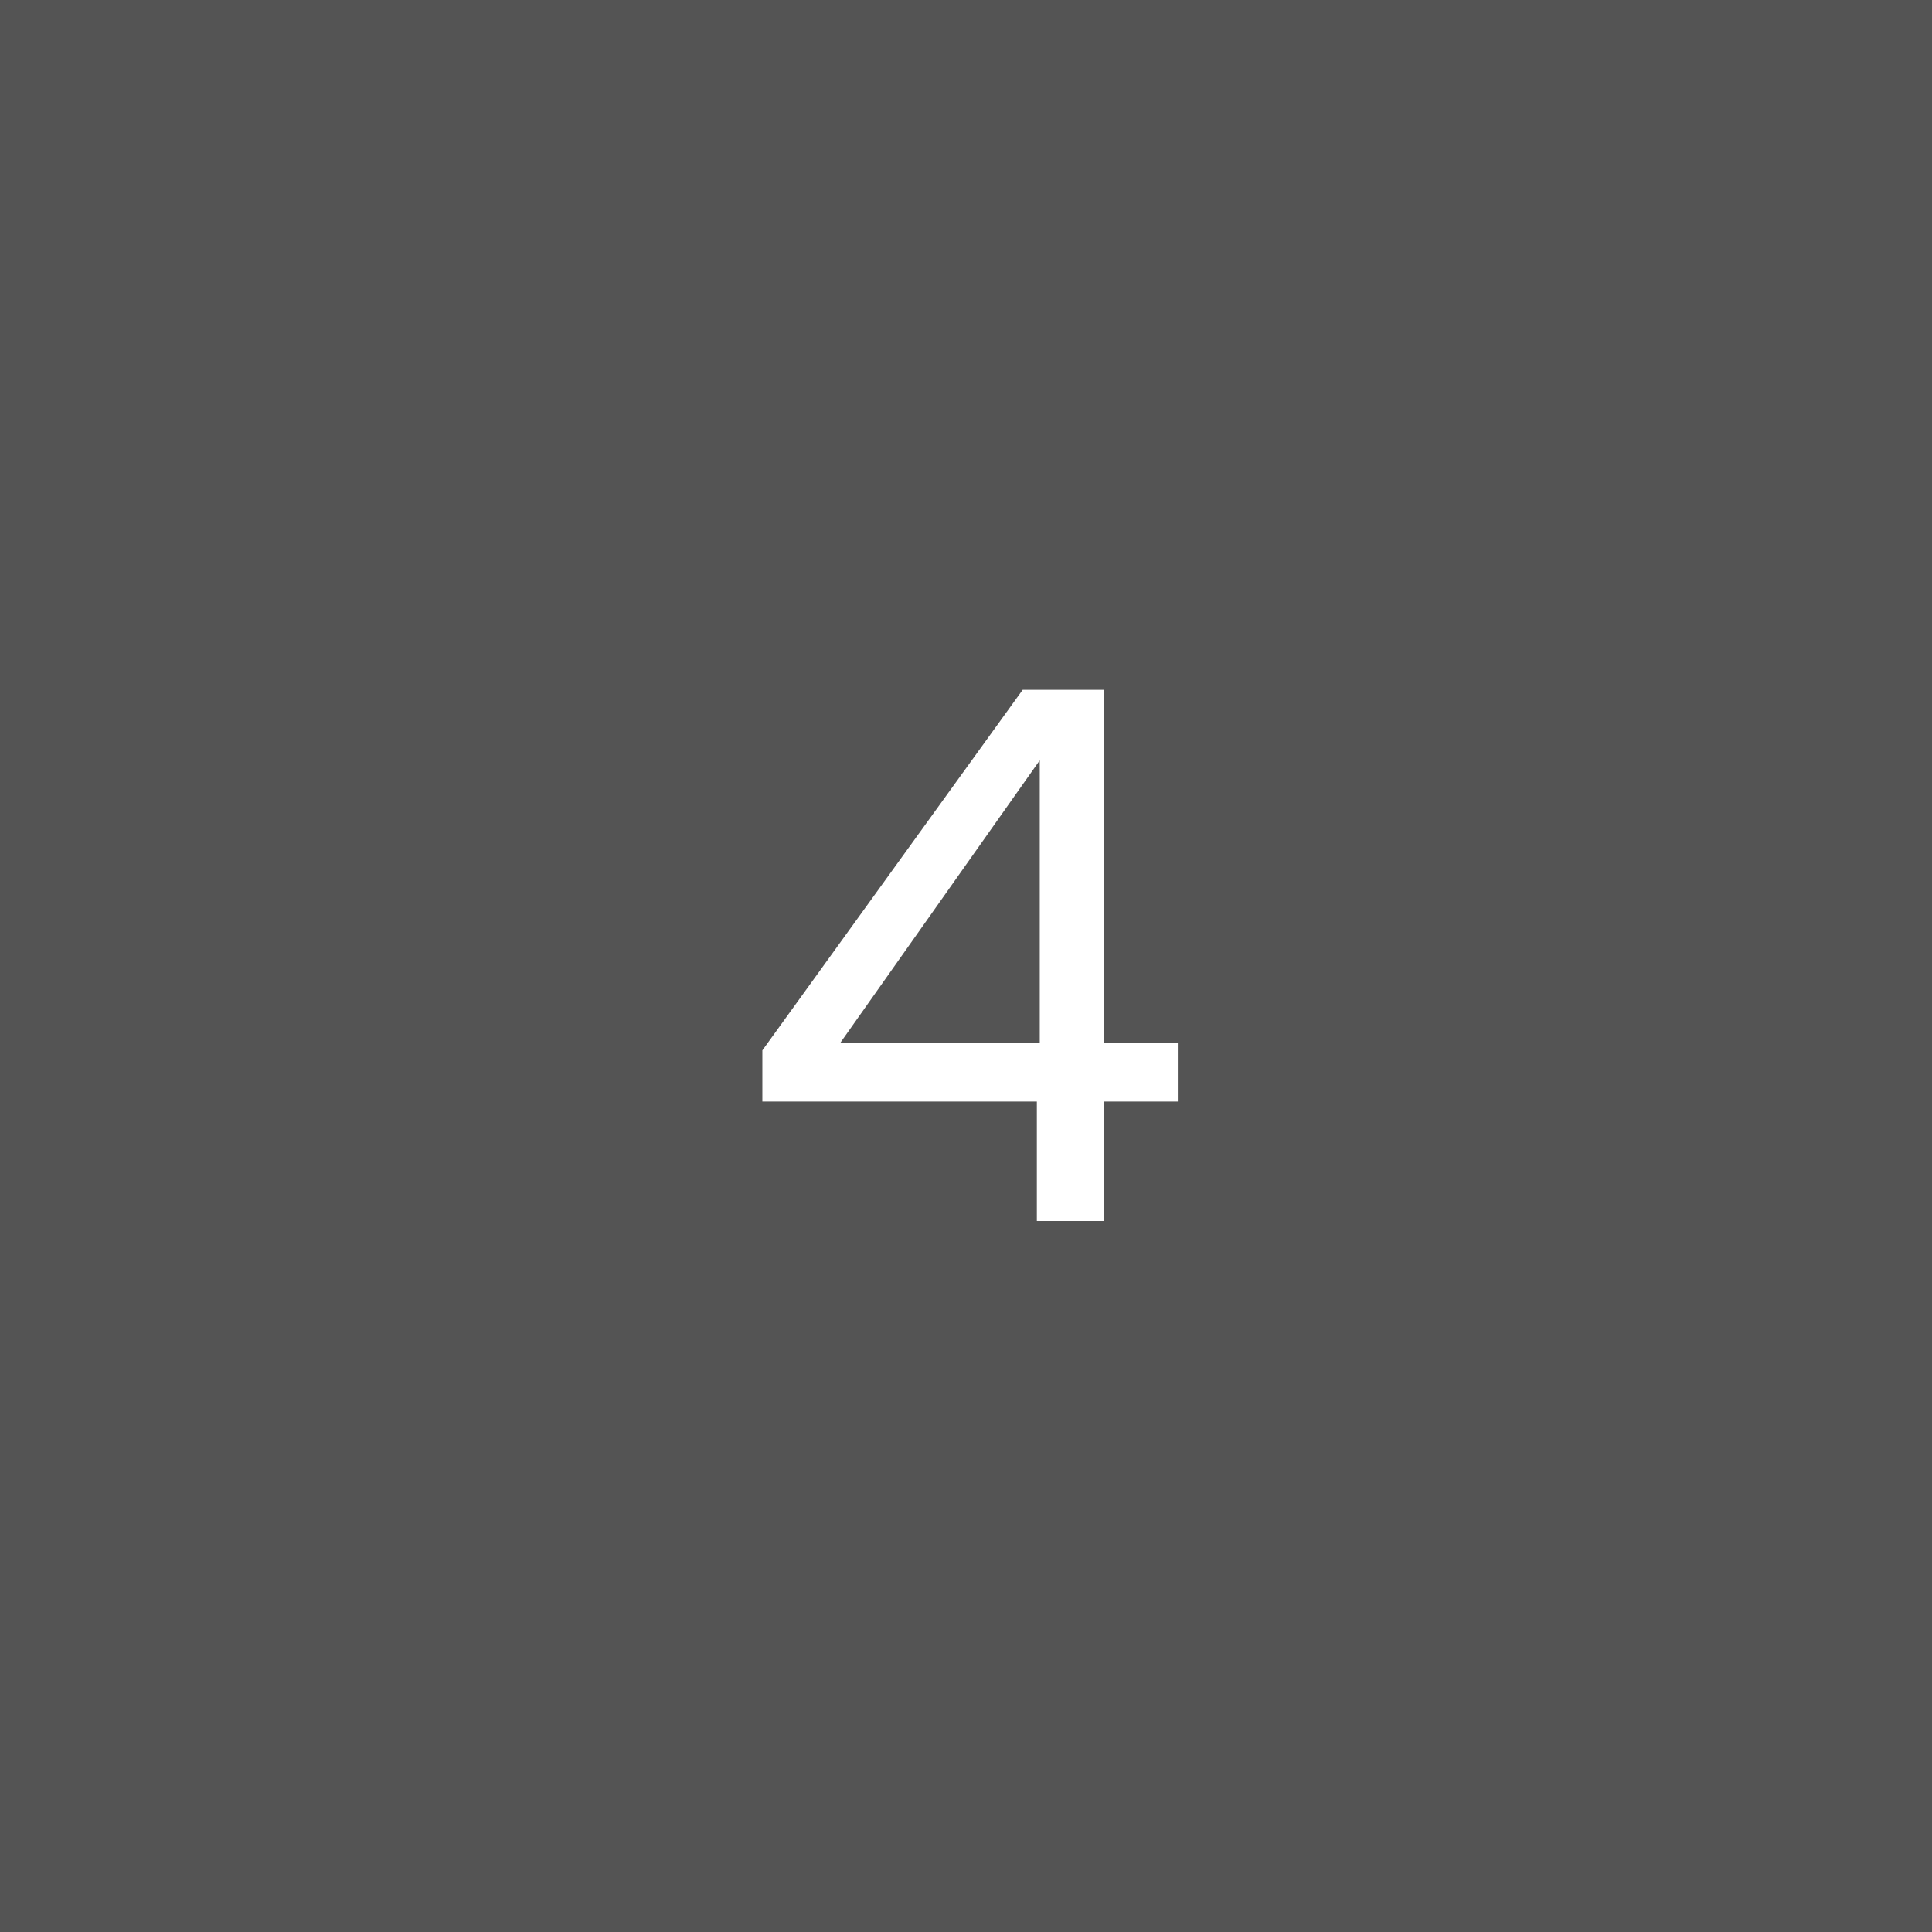 <svg xmlns="http://www.w3.org/2000/svg" xmlns:xlink="http://www.w3.org/1999/xlink" width="500" zoomAndPan="magnify" viewBox="0 0 375 375" height="500" preserveAspectRatio="xMidYMid meet" version="1.0"><defs><g/></defs><rect x="-37.5" width="450" fill="#ffffff" y="-37.5" height="450" fill-opacity="1"/><rect x="-37.5" width="450" fill="#545454" y="-37.5" height="450" fill-opacity="1"/><g fill="#ffffff" fill-opacity="1"><g transform="translate(142.207, 237)"><g><path d="M 5.766 -23.188 L 5.766 -33.125 L 56.297 -103.109 L 72 -103.109 L 72 -34.562 L 86.406 -34.562 L 86.406 -23.188 L 72 -23.188 L 72 0 L 59.047 0 L 59.047 -23.188 Z M 59.609 -89.422 L 20.875 -34.562 L 59.609 -34.562 Z M 59.609 -89.422 "/></g></g></g></svg>